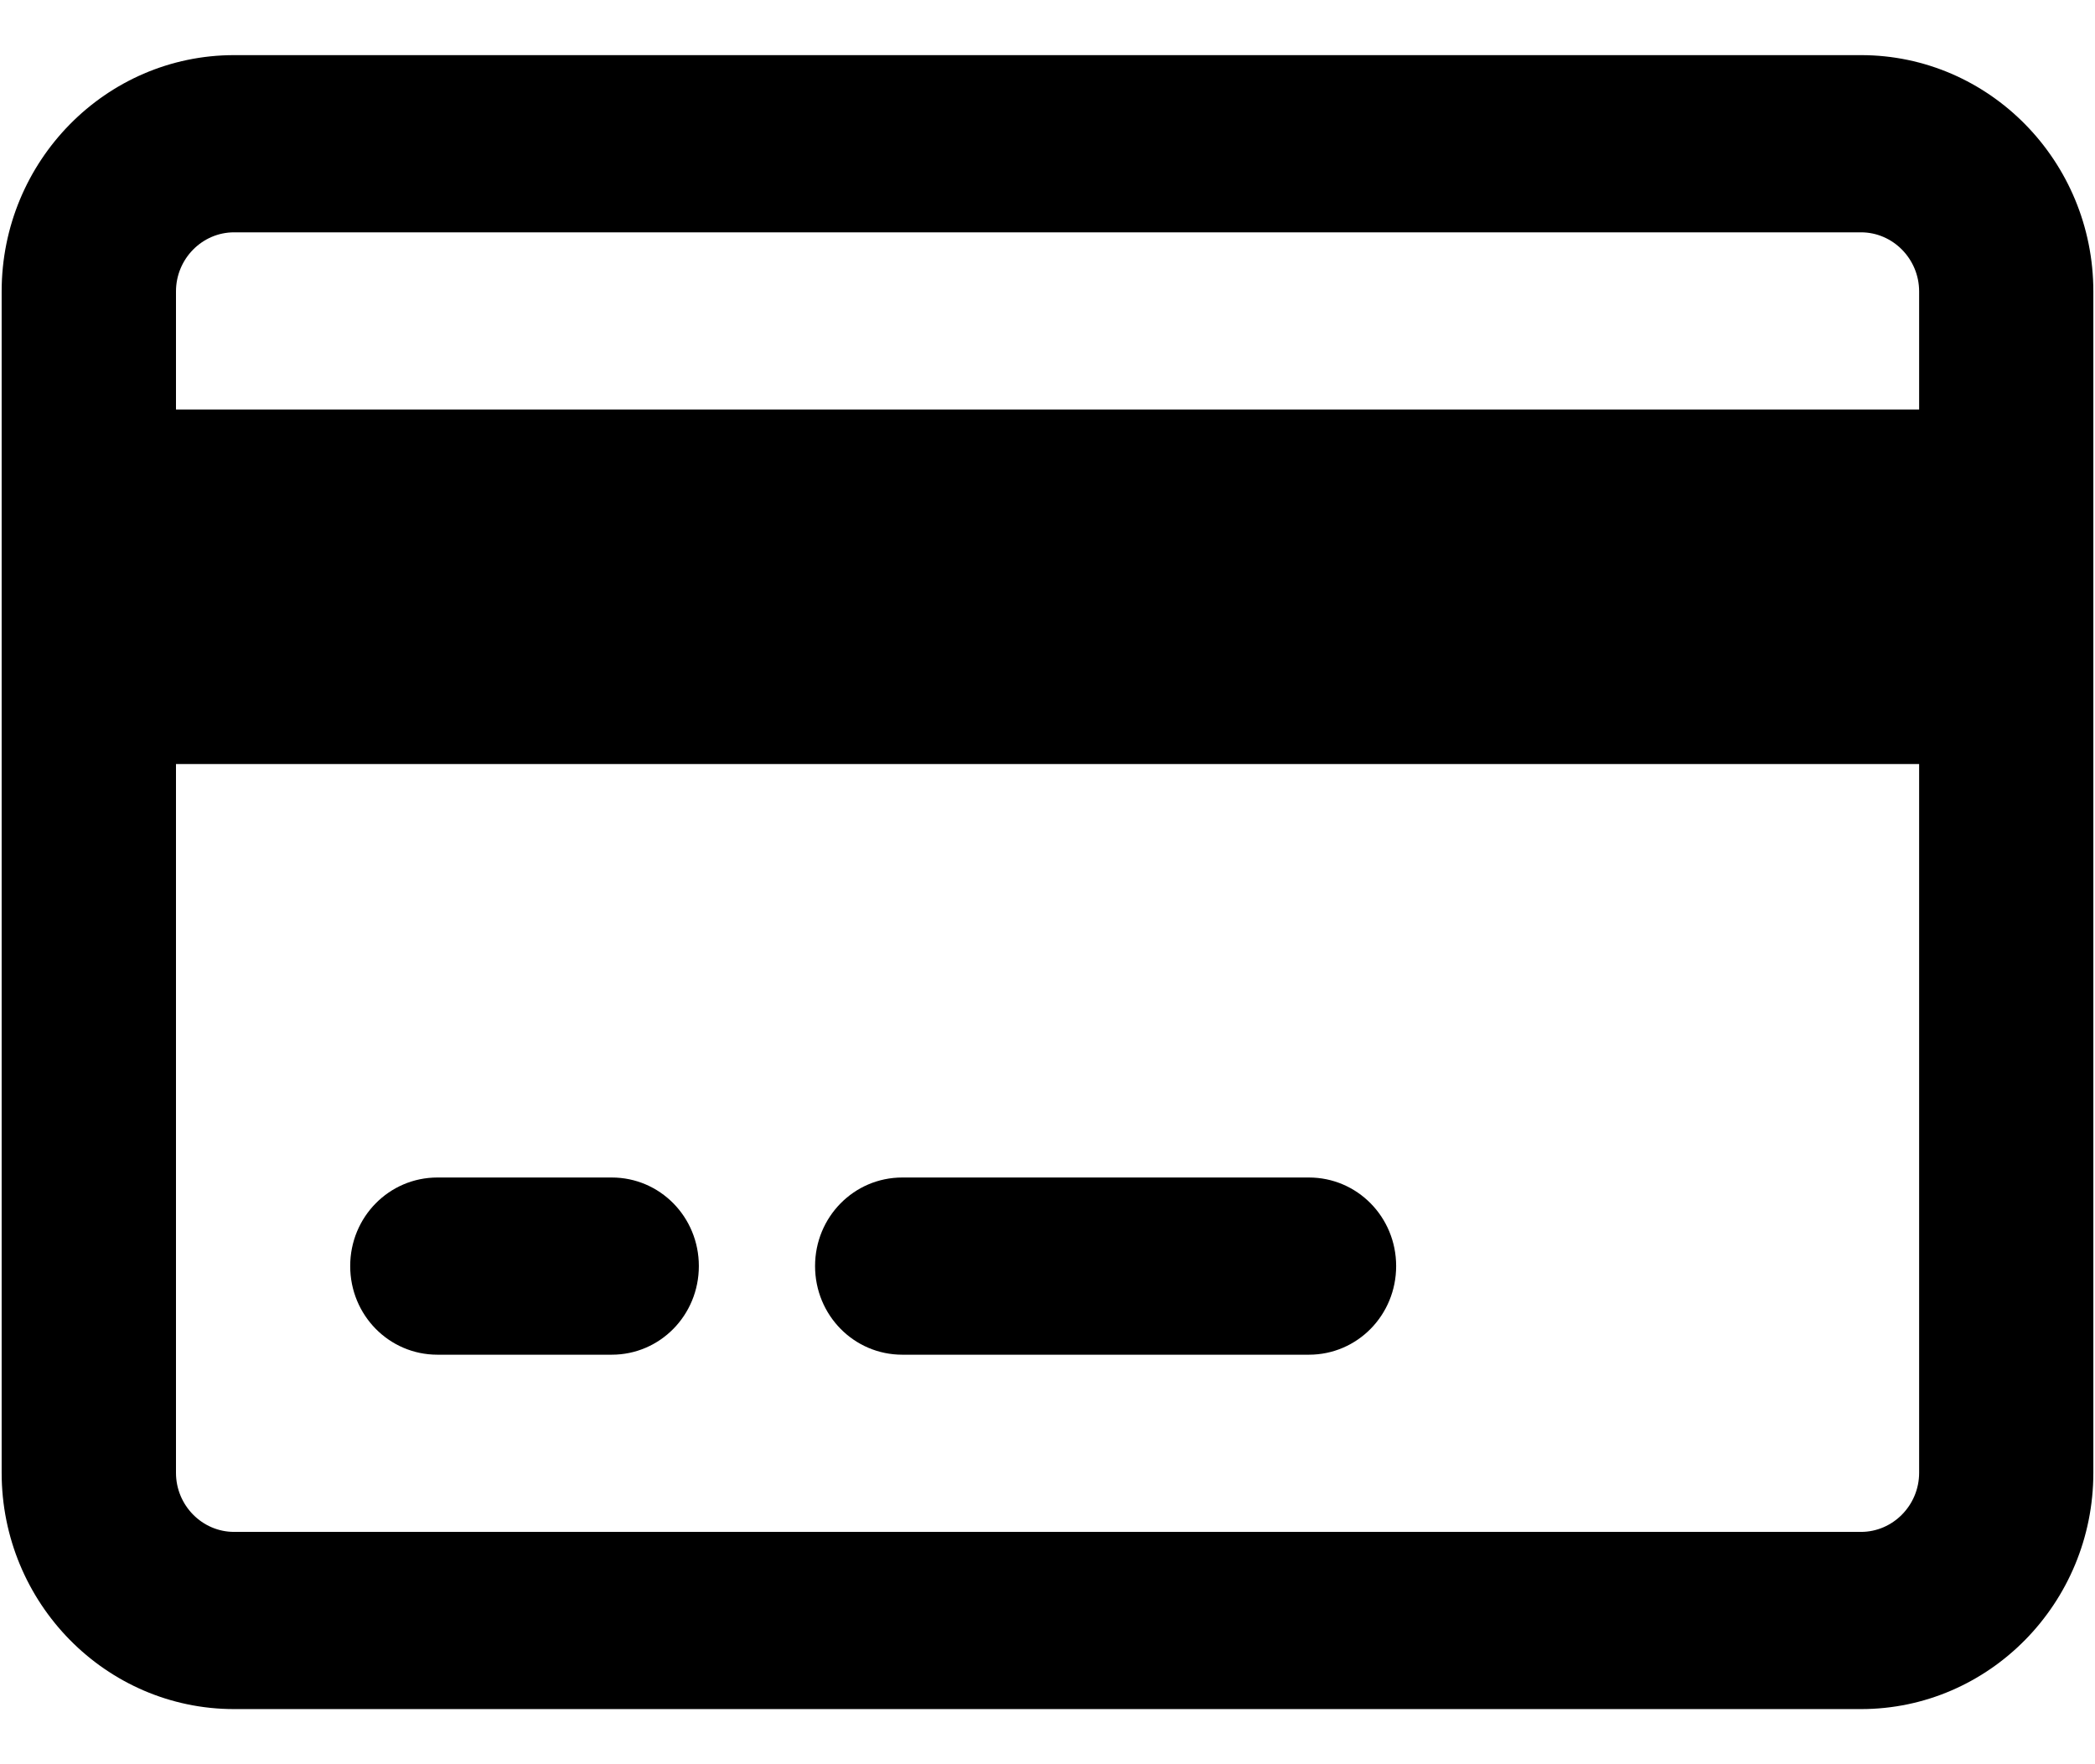 <svg width="19" height="16" viewBox="0 0 19 16" fill="none" xmlns="http://www.w3.org/2000/svg">
<path d="M16.878 2.107C17.167 2.107 17.405 2.348 17.405 2.643V3.714H1.596V2.643C1.596 2.348 1.833 2.107 2.123 2.107H16.878ZM17.405 6.929V13.357C17.405 13.652 17.167 13.893 16.878 13.893H2.123C1.833 13.893 1.596 13.652 1.596 13.357V6.929H17.405ZM2.123 0.5C0.96 0.5 0.015 1.461 0.015 2.643V13.357C0.015 14.539 0.96 15.5 2.123 15.5H16.878C18.04 15.5 18.985 14.539 18.985 13.357V2.643C18.985 1.461 18.04 0.5 16.878 0.5H2.123ZM3.967 10.679C3.529 10.679 3.176 11.037 3.176 11.482C3.176 11.928 3.529 12.286 3.967 12.286H5.548C5.986 12.286 6.338 11.928 6.338 11.482C6.338 11.037 5.986 10.679 5.548 10.679H3.967ZM8.183 10.679C7.745 10.679 7.392 11.037 7.392 11.482C7.392 11.928 7.745 12.286 8.183 12.286H11.871C12.309 12.286 12.662 11.928 12.662 11.482C12.662 11.037 12.309 10.679 11.871 10.679H8.183Z" fill="black"/>
</svg>
